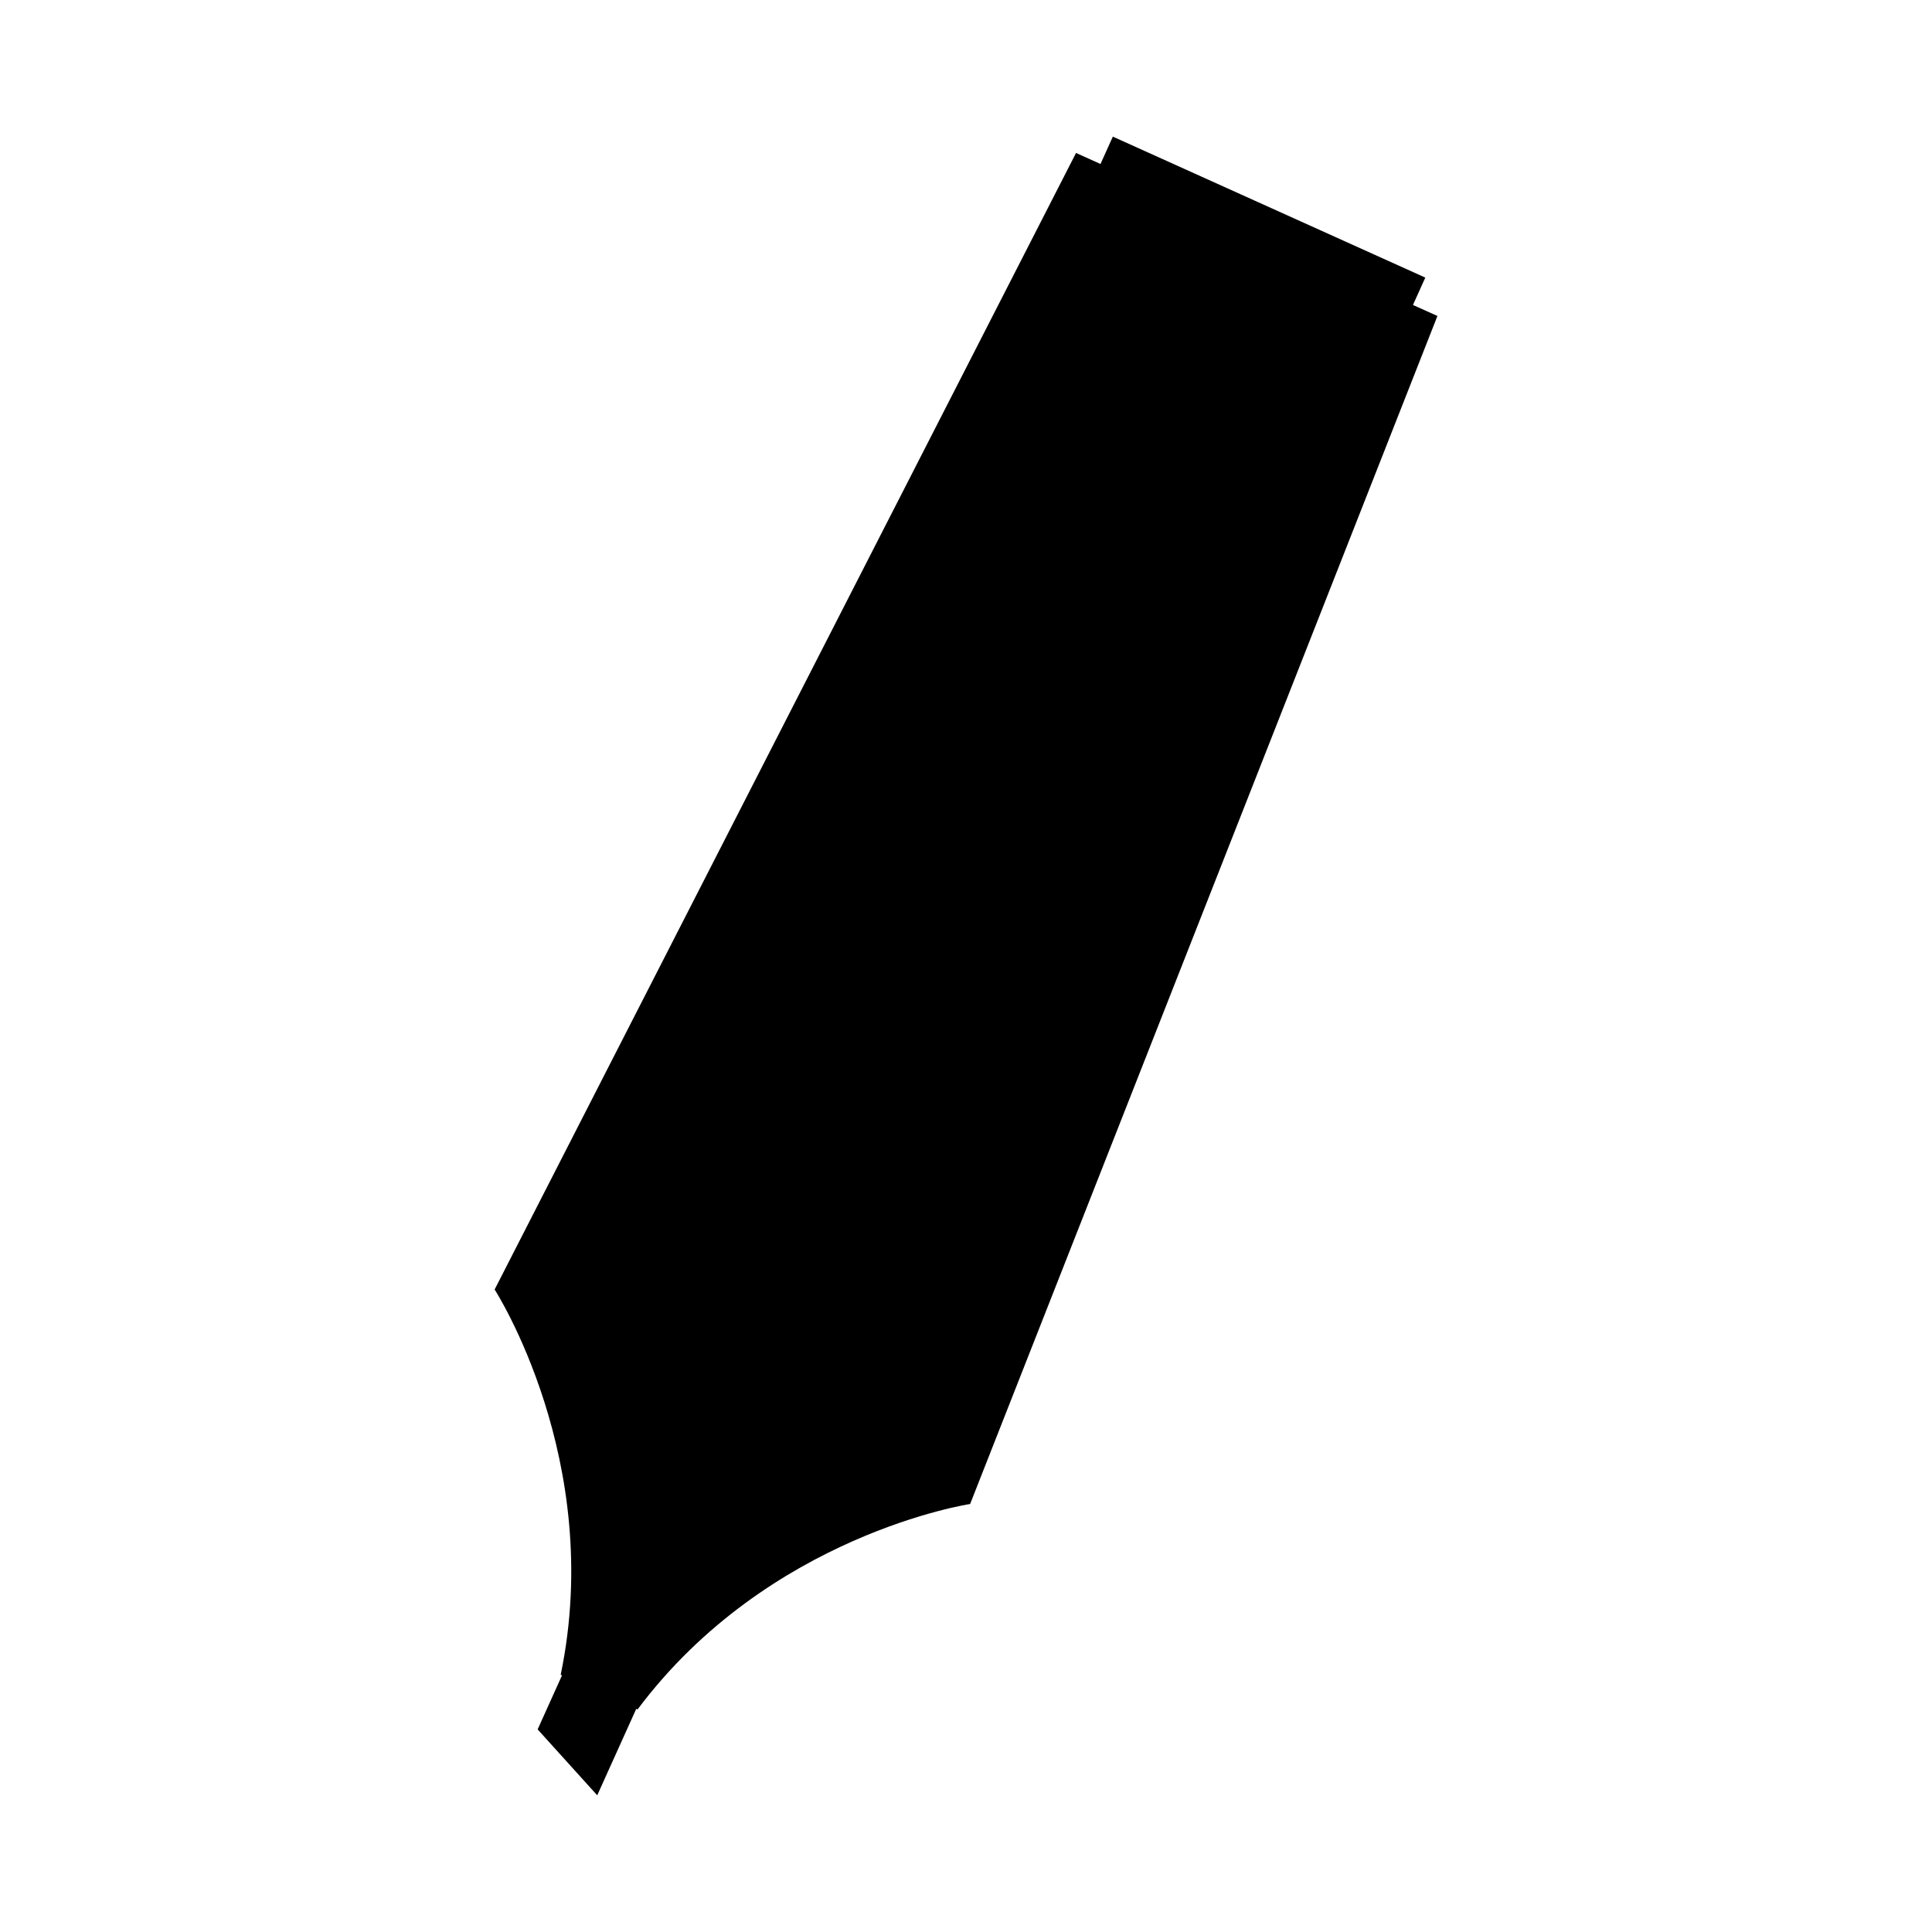 <?xml version="1.0" encoding="UTF-8"?>
<!-- Uploaded to: ICON Repo, www.iconrepo.com, Generator: ICON Repo Mixer Tools -->
<svg fill="#000000" width="800px" height="800px" version="1.1" viewBox="144 144 512 512" xmlns="http://www.w3.org/2000/svg">
 <path d="m518.45 224.82 3.269-7.254-82.805-37.359-3.269 7.254-6.484-2.926-154.08 301.2s29.305 45.387 17.508 102.1l0.348 0.156-6.457 14.316 15.793 17.469 10.34-22.91 0.344 0.156c34.711-46.379 88.137-54.445 88.137-54.445l123.84-314.84z"/>
</svg>